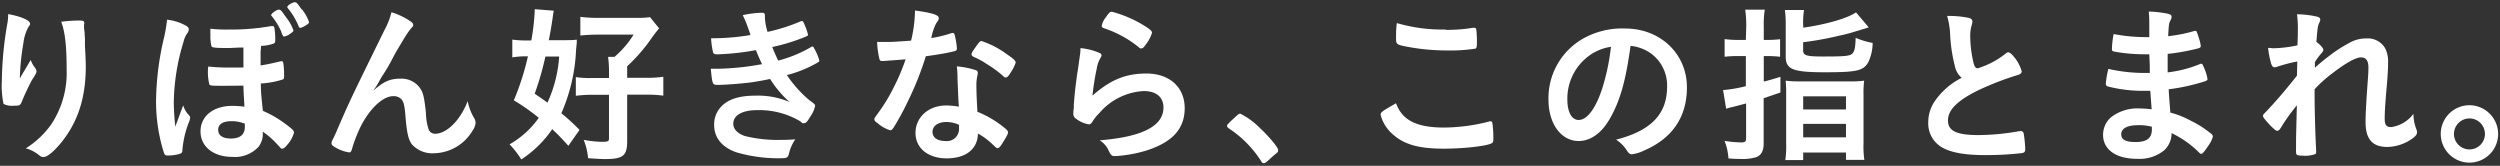 <svg id="BG" xmlns="http://www.w3.org/2000/svg" viewBox="0 0 392 26"><rect x="0" y="0" width="392" height="26" fill="#333333" stroke="none"/><defs><style>.cls-1{fill:#fff;}</style></defs><path class="cls-1" d="M3.51,11.59c.14-.22.14-.22,1.31-2.19a3.9,3.9,0,0,0,.64,1.18,1.15,1.15,0,0,1,.26.61c0,.16,0,.29-.69,1.33-.45.8-1.22,2.45-1.54,3.25s-.38.8-1.26.8A3,3,0,0,1,.56,16.3a13.23,13.23,0,0,1-.27-3.62A54.84,54.84,0,0,1,1.17,3.6a7.75,7.75,0,0,0,.11-1.39c2.07.37,3.43,1,3.43,1.49,0,.14,0,.22-.21.46a6.73,6.73,0,0,0-.83,2.61,36.7,36.7,0,0,0-.56,5.54Zm9.67-7.78v.45c0,.11,0,.32.06.61s0,.43.08,1.1c0,.29,0,.29,0,1.28.08,1.27.13,2.55.13,3.19,0,5-1.3,8.9-4.07,12.18-1.07,1.25-2,2-2.53,2-.32,0-.35,0-.91-.43a5.57,5.57,0,0,0-1.89-.93A14.14,14.14,0,0,0,8,19.55a14.59,14.59,0,0,0,2.45-8.63c0-3.65-.24-5.89-.85-7.51a23.33,23.33,0,0,1,2.72-.19c.8,0,.9.06.9.51Z"/><path class="cls-1" d="M29.7,18.14a.49.49,0,0,1,.11.32,2.12,2.12,0,0,1-.21.75,15.38,15.38,0,0,0-1,4.31c0,.4-.13.51-.45.62a6.75,6.75,0,0,1-1.9.24c-.32,0-.42-.08-.56-.46a26.84,26.84,0,0,1-1.22-8.1A44.7,44.7,0,0,1,25.76,5.73a22.59,22.59,0,0,0,.43-2.64,7.76,7.76,0,0,1,2.71.8c.54.27.7.42.7.74a1.06,1.06,0,0,1-.3.67,4.11,4.11,0,0,0-.53,1.28,33.58,33.58,0,0,0-1.52,9.54,37.14,37.14,0,0,0,.24,3.73c.38-1,.78-2.13,1.23-3.33A3.87,3.87,0,0,0,29.7,18.14ZM35,13.45c-1.7,0-2.1,0-2.18-.24a7.9,7.9,0,0,1-.22-2,4.48,4.48,0,0,1,.06-.78,28,28,0,0,0,3.3.16c.77,0,1.28,0,2.21,0,0-2.08,0-2.27,0-3.14-1,0-1.84.08-2.37.08-2,0-2.56-.06-2.64-.27A6.54,6.54,0,0,1,33,5.41,5.84,5.84,0,0,1,33,4.5a20.47,20.47,0,0,0,2.93.13,35.18,35.18,0,0,0,6.53-.53.58.58,0,0,1,.26,0c.19,0,.24,0,.3.26A10.24,10.24,0,0,1,43.16,6c0,.61,0,.69-.24.83a6.77,6.77,0,0,1-2,.37c0,.29,0,.29-.06.9,0,.43,0,.54,0,2.16,1.12-.18,1.46-.26,3-.61a.58.58,0,0,1,.26-.05c.19,0,.24.05.3.26a14.46,14.46,0,0,1,.13,1.79c0,.61,0,.72-.24.82a13.84,13.84,0,0,1-3.41.62c0,1.22.08,2.05.32,4.29a17.14,17.14,0,0,1,3.6,2.1c1,.75,1.28,1,1.28,1.31A4.68,4.68,0,0,1,45,22.75c-.32.4-.53.56-.74.56s-.16,0-.78-.67a12.64,12.64,0,0,0-2.29-2A3.3,3.3,0,0,1,40.55,23a5,5,0,0,1-4.11,1.6c-3,0-5-1.62-5-4s2-4,5-4a14.63,14.63,0,0,1,1.89.13c-.13-2.18-.16-2.77-.16-3.3C35.57,13.45,35.57,13.45,35,13.45ZM36.31,19c-1.36,0-2.1.48-2.1,1.36s.72,1.36,2,1.36c1.44,0,2.18-.61,2.18-1.84v-.48A5.31,5.31,0,0,0,36.31,19Zm7.81-14a10.82,10.82,0,0,0-1.49-2.45c-.08-.08-.11-.13-.11-.19,0-.24.85-.85,1.2-.85s.53.35,1.17,1.25a6.85,6.85,0,0,1,1.12,2c0,.16-.11.27-.48.51a2.26,2.26,0,0,1-.93.45C44.41,5.75,44.38,5.7,44.12,5.06Zm3.22-3.54a6.63,6.63,0,0,1,1.12,2c0,.16-.13.3-.53.53a3.06,3.06,0,0,1-.8.38c-.16,0-.24-.06-.32-.29a11.05,11.05,0,0,0-1.68-2.8.34.34,0,0,1-.08-.19c0-.24.83-.74,1.17-.74S46.7.66,47.34,1.52Z"/><path class="cls-1" d="M64.34,3.33c.32.21.45.37.45.56s0,.21-.42.66a13.32,13.32,0,0,0-1,1.47c-1.33,2.21-1.33,2.21-2,3.49s-1.23,2.1-1.5,2.5l-.45.8a10.85,10.85,0,0,1-.93,1.44c1.73-1.52,2.66-1.92,4.42-1.92a3.56,3.56,0,0,1,2.88,1.39c.56.75.72,1.44,1,4a8.63,8.63,0,0,0,.45,2.66,1.09,1.09,0,0,0,1,.59c1.84,0,4-2.21,5.09-5.12a8.18,8.18,0,0,0,1,2.64,1.49,1.49,0,0,1,.24.8,2.35,2.35,0,0,1-.46,1.17,7.18,7.18,0,0,1-6.07,3.57,4.27,4.27,0,0,1-3.46-1.41c-.54-.74-.78-1.73-1-4.34-.13-1.71-.27-2.29-.64-2.72a1.66,1.66,0,0,0-1.3-.48c-1.76,0-4.08,2.37-5.44,5.52a21.51,21.51,0,0,0-1,2.74c-.1.4-.24.56-.42.56a5.94,5.94,0,0,1-2.53-1c-.19-.16-.27-.27-.27-.43s0-.26.4-1c.21-.48.29-.61.48-1.09,2-4.61,2-4.61,7.43-15.67a11.9,11.9,0,0,0,1.09-2.79A10.71,10.71,0,0,1,64.34,3.33Z"/><path class="cls-1" d="M89.12,22.86c-1.23-1.36-1.71-1.84-2.53-2.61A17.26,17.26,0,0,1,81.74,25a14.45,14.45,0,0,0-1.84-2.37,14.08,14.08,0,0,0,4.58-4.16,32.68,32.68,0,0,0-3.91-2.74,40.65,40.65,0,0,0,2.21-6.9h-.61A13.28,13.28,0,0,0,80.33,9V6.21a14.48,14.48,0,0,0,2.26.13h.72a33.27,33.27,0,0,0,.53-4.58V1.44l3,.24c-.1.42-.1.56-.26,1.62s-.32,2-.53,3h2.23c.88,0,1.52,0,2.16-.08,0,.51,0,.51-.11,1.54a27.65,27.65,0,0,1-2.31,10,31.1,31.1,0,0,1,2.85,2.61Zm-3.6-14a45.85,45.85,0,0,1-1.68,5.83c1,.69,1.34.91,2,1.41a20.74,20.74,0,0,0,1.84-7.24ZM98.34,22.14c0,2.29-.64,2.8-3.49,2.8-.7,0-1.6-.06-2.64-.14a9.87,9.87,0,0,0-.69-2.87,18.39,18.39,0,0,0,2.82.31c1,0,1.15-.08,1.15-.53V14.86H92.9a20.18,20.18,0,0,0-2.61.16V12.09a14.08,14.08,0,0,0,2.56.14h2.64v-.88a17.54,17.54,0,0,0-.14-2.43h1a15,15,0,0,0,3-3.49H93.73A26.07,26.07,0,0,0,91,5.57V2.64a20.28,20.28,0,0,0,2.85.16H99.7a14.09,14.09,0,0,0,2.23-.11l1.42,1.76a22.67,22.67,0,0,0-1.47,1.94,26.76,26.76,0,0,1-3.54,4v1.81h3.14a17.42,17.42,0,0,0,2.53-.16V15a18.24,18.24,0,0,0-2.53-.16H98.34Z"/><path class="cls-1" d="M118.53,7.86a40.68,40.68,0,0,1-6,.66c-.51,0-.67-.08-.72-.32A11.73,11.73,0,0,1,111.5,6a35.74,35.74,0,0,0,6.18-.51c-.13-.4-.13-.4-.48-1.38a15.25,15.25,0,0,0-.74-1.73,14.9,14.9,0,0,1,3-.38c.35,0,.48.11.48.43v.37A9.13,9.13,0,0,0,120.35,5a28.63,28.63,0,0,0,5.06-1.6,1,1,0,0,1,.34-.1c.14,0,.22.1.46.71a7.63,7.63,0,0,1,.48,1.42c0,.13-.06.18-.22.26a29.31,29.31,0,0,1-5.38,1.68c.37.93.48,1.17.93,2.13a20.11,20.11,0,0,0,5.12-2.1.47.47,0,0,1,.24-.11c.13,0,.16.06.4.51a8.39,8.39,0,0,1,.69,1.68c0,.18,0,.18-.56.5a18.85,18.85,0,0,1-4.53,1.79,19,19,0,0,0,3.49,3.91c.88.64.94.7.94.94a4.57,4.57,0,0,1-.78,1.7c-.45.77-.66,1-1,1s-.18,0-.58-.32a12.58,12.58,0,0,0-6.74-1.73c-2.32,0-3.73.8-3.73,2.13,0,.82.61,1.49,1.78,1.92a21.35,21.35,0,0,0,5.81.61c.59,0,1.09,0,2.13-.08a6.52,6.52,0,0,0-1,2.29c-.16.56-.34.67-1.14.67a23.37,23.37,0,0,1-7.14-.94c-2.24-.8-3.44-2.29-3.44-4.29a4,4,0,0,1,1.17-2.93C114.24,15.53,116,15,118.4,15a12.57,12.57,0,0,1,5.41,1,16.71,16.71,0,0,1-3.06-3.62c-1.26.27-1.92.37-2.78.51-1.51.21-4.29.42-5.38.42-.88,0-.88,0-1.14-2.53.56,0,1,0,1.28,0a42.55,42.55,0,0,0,6.76-.72C119.17,9.4,118.83,8.63,118.53,7.86Z"/><path class="cls-1" d="M139.66,9.48l-1.09.08-.29,0c-.22,0-.32-.08-.4-.35a14.62,14.62,0,0,1-.35-2.63c.29,0,1.07,0,2,0,.29,0,2.39-.13,3.33-.21a21.08,21.08,0,0,0,.61-4.72c2.74.37,3.73.69,3.73,1.2,0,.19,0,.24-.43.85a8.38,8.38,0,0,0-.74,2.27,19.76,19.76,0,0,0,3-.72,1.17,1.17,0,0,1,.4-.08c.19,0,.24.13.4.9a9.86,9.86,0,0,1,.21,1.52c0,.32-.08.37-.77.53-.91.22-2.45.48-4.1.7A48.32,48.32,0,0,1,142.3,16a40,40,0,0,1-2.18,4c-.22.32-.35.43-.54.43a5.52,5.52,0,0,1-1.94-1.09c-.43-.3-.54-.43-.54-.62s.11-.34.46-.82a26.84,26.84,0,0,0,2.66-4.37A31,31,0,0,0,142,9.3C141,9.38,140.89,9.4,139.66,9.48Zm8.77,15.35c-2.91,0-4.88-1.6-4.88-4s2-4.29,4.8-4.29a11.39,11.39,0,0,1,2,.19c-.1-1.28-.1-1.79-.21-4.27,0-.5,0-1.19-.11-2.05A12.94,12.94,0,0,1,153,11a.42.42,0,0,1,.32.42,2.74,2.74,0,0,1-.06.43,6.57,6.57,0,0,0-.16,1.68c0,1,.08,2.66.16,4a16,16,0,0,1,4,2.32c.59.45.8.69.8.9s-.13.51-.88,1.71c-.32.53-.56.77-.75.77s-.16,0-.9-.69a10.62,10.62,0,0,0-2.19-1.6C153.3,23.34,151.49,24.83,148.43,24.83Zm-.06-5.7c-1.27,0-2.15.61-2.15,1.54s.8,1.44,2,1.44A1.91,1.91,0,0,0,150.37,20a1.81,1.81,0,0,0,0-.43A4.73,4.73,0,0,0,148.37,19.13Zm10-7.57c-.32.45-.48.59-.67.59s-.24-.06-.42-.24A16.79,16.79,0,0,0,154.66,10,10.51,10.51,0,0,0,152.85,9c-.37-.16-.51-.27-.51-.48s.14-.43.54-1c.64-.93.8-1.09,1-1.09a13.8,13.8,0,0,1,3.89,2c1.14.77,1.49,1.09,1.49,1.39A6.32,6.32,0,0,1,158.34,11.56Z"/><path class="cls-1" d="M179.76,11.53c3.65,0,6,2.16,6,5.44s-2,5.35-6,6.63a21.15,21.15,0,0,1-4.88.88c-.56,0-.69-.13-1.06-.9A3.64,3.64,0,0,0,172.43,22c6.69-.53,10-2.24,10-5.14,0-1.63-1.14-2.58-3.06-2.58a9.8,9.8,0,0,0-7,3.46,6.67,6.67,0,0,0-1,1.22c-.24.4-.4.54-.64.54a4.53,4.53,0,0,1-2-.88.89.89,0,0,1-.43-.85,5.28,5.28,0,0,1,.08-.86,5.26,5.26,0,0,1,0-.56c.13-1.7.21-2.42.53-4.82.06-.29.06-.29.24-1.54,0-.08.08-.59.22-1.58a8.16,8.16,0,0,0,.05-.87,9.89,9.89,0,0,1,3,.77c.22.1.32.24.3.4a.86.86,0,0,1-.14.34,4.58,4.58,0,0,0-.61,1.71,39.22,39.22,0,0,0-.67,4.23C174.11,12.52,176.48,11.53,179.76,11.53Zm-.48-7.59c1,.61,1.36.91,1.36,1.2a5.79,5.79,0,0,1-.88,1.71c-.43.61-.59.74-.8.74s-.21,0-.53-.29a17.3,17.3,0,0,0-5.2-2.83c-.4-.16-.48-.21-.48-.42a3.18,3.18,0,0,1,.7-1.41c.42-.64.61-.8.9-.8A18.79,18.79,0,0,1,179.28,3.94Z"/><path class="cls-1" d="M193.67,18.36c.48-.43.61-.54.8-.54a11.56,11.56,0,0,1,3.12,2.29c1.33,1.23,2.82,3,2.82,3.39s0,.29-.83,1c-1,.94-1.22,1.09-1.41,1.09s-.32-.1-.45-.37a17.24,17.24,0,0,0-5-5.06c-.21-.16-.32-.27-.32-.43S192.5,19.45,193.67,18.36Z"/><path class="cls-1" d="M226.44,20a29,29,0,0,0,7-.93.7.7,0,0,1,.29-.05c.16,0,.24.1.29.34a18.36,18.36,0,0,1,.14,2.32c0,.53-.06.69-.3.8-.8.43-4.39.83-7.48.83-4,0-6.32-.67-8.16-2.4A6,6,0,0,1,216.48,18c0-.4.24-.56,2.42-1.81C219.86,18.83,222.07,20,226.44,20Zm.24-15.32a24.41,24.41,0,0,0,4.26-.32h.19a.32.32,0,0,1,.35.24,17,17,0,0,1,.1,2.08c0,.62-.05.83-.21.94a24.63,24.63,0,0,1-4.32.29,33.39,33.39,0,0,1-6.55-.61c-1.52-.3-1.6-.38-1.6-1.31,0-.61,0-1.63.13-2.37A25.63,25.63,0,0,0,226.68,4.63Z"/><path class="cls-1" d="M252.39,18.67c-1.28,2.22-3,3.44-4.85,3.44-2.77,0-4.74-2.72-4.74-6.5a10.75,10.75,0,0,1,5.78-9.75,12.53,12.53,0,0,1,6.23-1.39c5.57,0,9.7,4,9.7,9.22,0,4.67-2.29,8-6.71,9.91a6.18,6.18,0,0,1-1.92.59c-.32,0-.45-.11-.8-.61a5.49,5.49,0,0,0-1.68-1.68c5.49-1.41,8-4,8-8.31a6.21,6.21,0,0,0-2.59-5.25,6.7,6.7,0,0,0-3.14-1.15C254.9,12.81,254,15.88,252.39,18.67Zm-3.84-9.43a8.31,8.31,0,0,0-2.79,6.32c0,2,.66,3.25,1.78,3.25,1.33,0,2.69-1.84,3.71-5a34.47,34.47,0,0,0,1.35-6.47A7.68,7.68,0,0,0,248.55,9.24Z"/><path class="cls-1" d="M273.81,4.13a17.68,17.68,0,0,0-.16-2.61h3.07a13.7,13.7,0,0,0-.16,2.58V6.26h.56a16.82,16.82,0,0,0,2-.11V8.9a17.54,17.54,0,0,0-2-.11h-.56v4c1-.24,1.36-.37,2.61-.74l0,2.45-2.63.9v7.14c0,1.12-.4,1.84-1.18,2.11a7.59,7.59,0,0,1-2.5.27c-.48,0-.88,0-1.84-.08a9.05,9.05,0,0,0-.61-2.75,18.3,18.3,0,0,0,2.61.24c.61,0,.77-.13.77-.69V16.22l-2.13.56a8.09,8.09,0,0,0-1,.27l-.48-2.93a21,21,0,0,0,3.57-.61V8.79h-1.33a16.84,16.84,0,0,0-2,.11V6.13a15.27,15.27,0,0,0,2,.13h1.33Zm8.95.21c3.65-.53,6.9-1.46,8.26-2.4l2,2.35c-3.23,1-3.23,1-4.74,1.33a49.12,49.12,0,0,1-5.55,1V7.86c0,.82.4,1,3.15,1,3.49,0,4.21-.08,4.58-.48s.45-.93.51-2.45a12.29,12.29,0,0,0,2.66.8,7.18,7.18,0,0,1-.67,3c-.77,1.36-1.73,1.6-6.82,1.6S280,10.87,280,8.84V4a16.49,16.49,0,0,0-.13-2.43h3a13,13,0,0,0-.14,2.27Zm-2.69,10.47a19.27,19.27,0,0,0-.08-2.16,16.44,16.44,0,0,0,2.29.11h7.65a16.18,16.18,0,0,0,2.37-.11,15.31,15.31,0,0,0-.1,2.21v7.6a14.45,14.45,0,0,0,.13,2.61h-2.88V23.92h-6.71V25.1h-2.8a15.18,15.18,0,0,0,.13-2.54Zm2.67,2.35h6.71V15.1h-6.71Zm0,4.37h6.71V19.42h-6.71Z"/><path class="cls-1" d="M306.56,10.5a24.43,24.43,0,0,1-.78-5.17,12.5,12.5,0,0,0-.47-2.83,15.5,15.5,0,0,1,3.38.3c.4.1.58.29.58.58a1.75,1.75,0,0,1-.08.46,6,6,0,0,0-.26,1.81,18.85,18.85,0,0,0,.56,4.37c.16.5.32.69.61.69a13.12,13.12,0,0,0,4.26-2.21c.35-.27.4-.3.54-.3s.48.19.88.7A6.19,6.19,0,0,1,317,11.16c0,.29-.18.48-.64.61a45.6,45.6,0,0,0-6.2,2.4c-3.25,1.6-4.72,3.07-4.72,4.72s1.36,2.29,4.8,2.29a37,37,0,0,0,6.26-.59l.34-.05a.49.49,0,0,1,.46.32,18.18,18.18,0,0,1,.26,2.53c0,.37-.1.51-.45.61a50.4,50.4,0,0,1-5.83.32c-3.41,0-5.68-.45-7.09-1.41a4.33,4.33,0,0,1-1.84-3.73,5.84,5.84,0,0,1,1.07-3.38,11.25,11.25,0,0,1,4.18-3.6A3.08,3.08,0,0,1,306.56,10.5Z"/><path class="cls-1" d="M337.09,11.51c0-1.31,0-1.31-.08-3a4.85,4.85,0,0,1-.59,0,26.22,26.22,0,0,1-4.95-.43c-.27-.08-.32-.13-.32-.4a13.31,13.31,0,0,1,.27-2.34,27.36,27.36,0,0,0,4.92.48,6.27,6.27,0,0,0,.67,0V4.1c0-.93,0-1.36-.08-2.29a17.45,17.45,0,0,1,2.88.32c.53.11.69.24.69.53,0,.14,0,.19-.21.62s-.22.56-.32,2.39a23.2,23.2,0,0,0,4.13-.82.3.3,0,0,1,.13,0c.19,0,.19,0,.48.88a7.32,7.32,0,0,1,.37,1.47c0,.18-.08.29-.34.37a33.16,33.16,0,0,1-4.85.88c0,1.89,0,2,0,2.9a19.12,19.12,0,0,0,5-1.28.73.73,0,0,1,.26-.08c.16,0,.22.08.48.72a7,7,0,0,1,.51,1.68c0,.13-.11.24-.29.32A31.39,31.39,0,0,1,340.05,14c.05,1,.1,1.57.26,3.65a14.47,14.47,0,0,1,3.25,1.3,15.6,15.6,0,0,1,3.12,2,.57.57,0,0,1,.29.51,4.63,4.63,0,0,1-.74,1.44c-.59.88-.88,1.22-1.07,1.22a.32.32,0,0,1-.24-.1,15.66,15.66,0,0,0-4.42-3.15,3.63,3.63,0,0,1-1.12,2.67,6.13,6.13,0,0,1-4.31,1.36c-3.28,0-5.31-1.44-5.31-3.76a3.69,3.69,0,0,1,1.15-2.67,6.69,6.69,0,0,1,4.61-1.46,14.79,14.79,0,0,1,1.86.13c-.13-1.73-.18-2.34-.21-2.9-.61,0-1,0-1.28,0a21.85,21.85,0,0,1-5.33-.67c-.26-.08-.37-.21-.37-.43a14.83,14.83,0,0,1,.4-2.34,25.64,25.64,0,0,0,5.73.64h.77Zm-1.84,8.12c-1.7,0-2.64.51-2.64,1.42s.78,1.22,2.27,1.22c1.73,0,2.53-.61,2.53-1.94v-.46A7.66,7.66,0,0,0,335.25,19.63Z"/><path class="cls-1" d="M360.22,9.64a25,25,0,0,0-3.09.8,1.25,1.25,0,0,1-.48.11c-.24,0-.38-.13-.54-.59a14.24,14.24,0,0,1-.47-2.45c.39,0,.58.06.82.06a20,20,0,0,0,3.78-.46l.06-1.6c0-.37,0-.64,0-.72a16.34,16.34,0,0,0-.13-2.55,14.65,14.65,0,0,1,3.14.37c.35.08.51.24.51.48a1.17,1.17,0,0,1-.16.48c-.24.5-.27.82-.45,3,.58.4,1.09,1,1.09,1.22s-.08.29-.32.59a8.48,8.48,0,0,0-1,1.36c0,.69,0,.69,0,.88a30.2,30.2,0,0,1,2.37-1.95,20.46,20.46,0,0,1,2.93-1.89,5.2,5.2,0,0,1,2.72-.75,3.15,3.15,0,0,1,3,1.55,4.66,4.66,0,0,1,.45,2.29c0,.91-.05,1.76-.21,3.7-.21,2.29-.32,4-.32,5s.24,1.36,1,1.36a5.27,5.27,0,0,0,3.51-2.08,6.57,6.57,0,0,0,.46,2.42,1.31,1.31,0,0,1,.1.46c0,.29-.13.53-.58.88a6.92,6.92,0,0,1-4.08,1.43c-2.34,0-3.41-1.22-3.41-3.91,0-1.23.08-2.8.35-6.53.08-.88.1-1.63.1-2,0-1.09-.37-1.6-1.17-1.6s-2.37.86-4.47,2.48a20.72,20.72,0,0,0-2.8,2.51v1.22c0,2,.13,6.61.24,8.23v.32a.62.62,0,0,1-.08.38,4.65,4.65,0,0,1-2.13.26c-.78,0-.94-.1-.94-.56a7,7,0,0,1,0-.72v-.61c0-.93,0-.93.13-6A29.41,29.41,0,0,0,357.66,20c-.24.38-.4.51-.61.51s-.7-.43-1.52-1.33c-.51-.59-.69-.83-.69-1s.05-.24.24-.42c1.67-1.74,3.09-3.39,5.08-5.89Z"/><path class="cls-1" d="M391.71,21a4.5,4.5,0,1,1-4.5-4.5A4.52,4.52,0,0,1,391.71,21Zm-6.93,0a2.43,2.43,0,1,0,2.43-2.43A2.44,2.44,0,0,0,384.78,21Z"/></svg>
